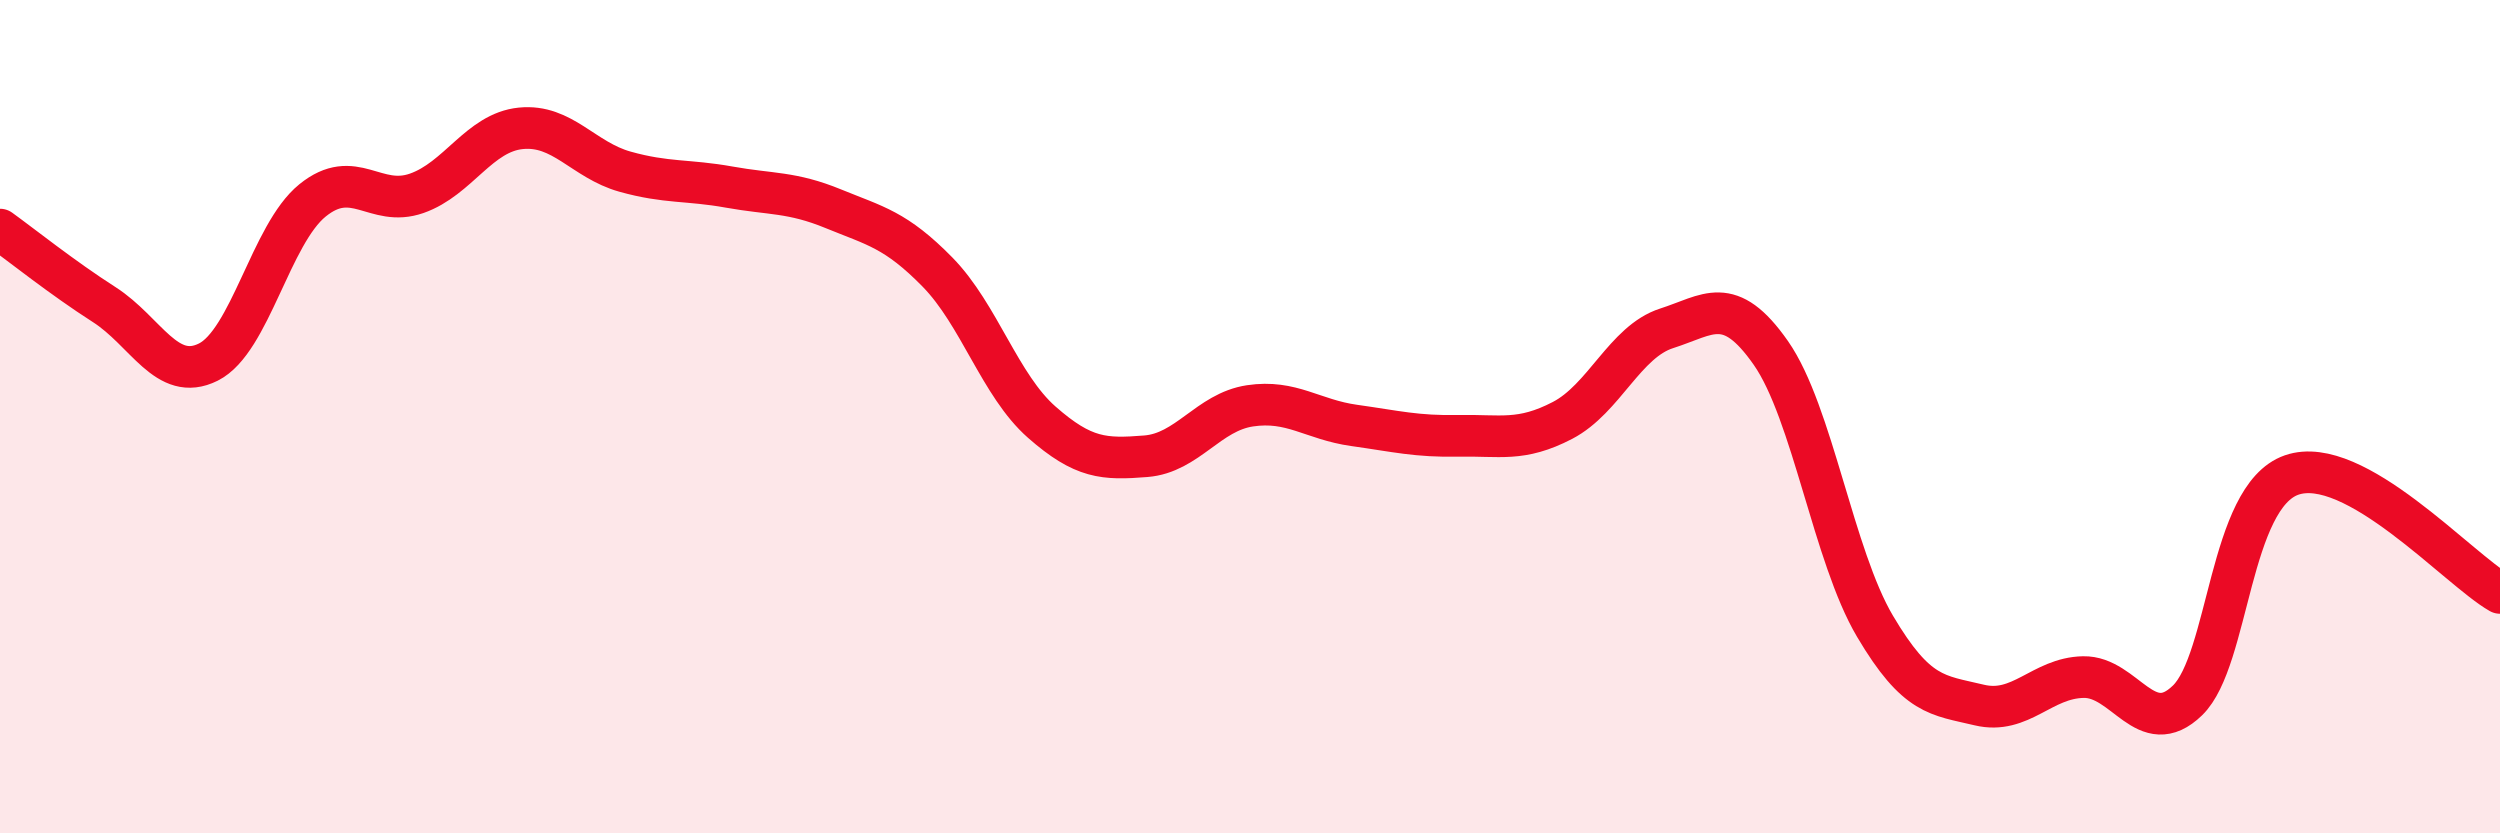 
    <svg width="60" height="20" viewBox="0 0 60 20" xmlns="http://www.w3.org/2000/svg">
      <path
        d="M 0,5.51 C 0.5,5.87 1.5,6.67 2.5,7.31 C 3.5,7.95 4,9.19 5,8.69 C 6,8.19 6.5,5.62 7.5,4.81 C 8.5,4 9,4.99 10,4.64 C 11,4.29 11.5,3.18 12.5,3.08 C 13.5,2.98 14,3.84 15,4.12 C 16,4.4 16.5,4.31 17.5,4.49 C 18.5,4.67 19,4.6 20,5.01 C 21,5.42 21.5,5.51 22.5,6.53 C 23.5,7.55 24,9.25 25,10.13 C 26,11.01 26.5,11.03 27.5,10.95 C 28.5,10.87 29,9.89 30,9.74 C 31,9.59 31.5,10.07 32.5,10.21 C 33.5,10.35 34,10.48 35,10.46 C 36,10.44 36.5,10.61 37.5,10.09 C 38.5,9.57 39,8.2 40,7.88 C 41,7.56 41.5,7.04 42.5,8.47 C 43.5,9.9 44,13.34 45,15.03 C 46,16.72 46.5,16.68 47.5,16.92 C 48.5,17.16 49,16.27 50,16.25 C 51,16.23 51.5,17.78 52.5,16.81 C 53.5,15.84 53.5,11.92 55,11.4 C 56.5,10.88 59,13.66 60,14.23L60 20L0 20Z"
        fill="#EB0A25"
        opacity="0.1"
        stroke-linecap="round"
        stroke-linejoin="round"
      />
      <path
        d="M 0,5.51 C 0.5,5.87 1.5,6.67 2.5,7.31 C 3.5,7.95 4,9.19 5,8.69 C 6,8.19 6.5,5.62 7.5,4.81 C 8.5,4 9,4.99 10,4.64 C 11,4.29 11.5,3.18 12.5,3.08 C 13.5,2.98 14,3.84 15,4.12 C 16,4.4 16.5,4.31 17.5,4.49 C 18.5,4.67 19,4.6 20,5.01 C 21,5.42 21.5,5.51 22.5,6.53 C 23.5,7.55 24,9.25 25,10.13 C 26,11.01 26.5,11.03 27.5,10.95 C 28.5,10.87 29,9.89 30,9.74 C 31,9.59 31.5,10.07 32.5,10.21 C 33.5,10.35 34,10.48 35,10.46 C 36,10.44 36.5,10.61 37.5,10.09 C 38.5,9.57 39,8.2 40,7.88 C 41,7.56 41.5,7.04 42.5,8.47 C 43.5,9.9 44,13.34 45,15.03 C 46,16.72 46.5,16.68 47.5,16.92 C 48.5,17.16 49,16.27 50,16.25 C 51,16.23 51.5,17.78 52.5,16.81 C 53.5,15.84 53.5,11.92 55,11.4 C 56.5,10.88 59,13.66 60,14.23"
        stroke="#EB0A25"
        stroke-width="1"
        fill="none"
        stroke-linecap="round"
        stroke-linejoin="round"
      />
    </svg>
  